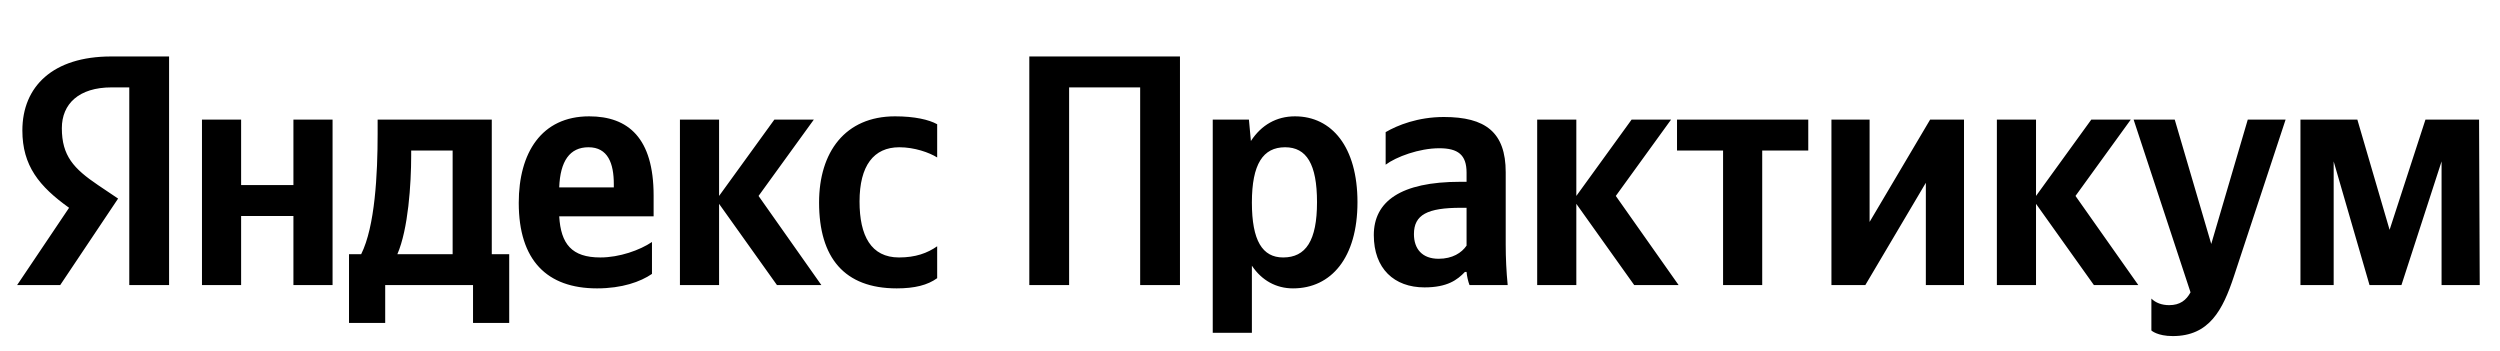 <?xml version="1.0" encoding="UTF-8"?> <svg xmlns="http://www.w3.org/2000/svg" viewBox="0 0 228 32" fill="currentColor"> <path d="M11.79 26H15.42V5.15H10.14C4.83 5.15 2.04 7.88 2.04 11.9C2.04 15.11 3.57 17 6.3 18.95L1.56 26H5.49L10.77 18.11L8.94 16.88C6.72 15.38 5.64 14.21 5.64 11.69C5.64 9.47 7.2 7.97 10.17 7.97H11.79V26ZM59.46 24.98V22.07C58.35 22.82 56.49 23.48 54.75 23.48C52.14 23.48 51.15 22.25 51 19.73H59.61V17.84C59.61 12.59 57.3 10.61 53.73 10.61C49.38 10.61 47.31 13.94 47.31 18.5C47.31 23.75 49.89 26.3 54.45 26.3C56.73 26.3 58.41 25.7 59.46 24.98ZM81.78 26.3C83.43 26.3 84.6 26 85.47 25.37V22.46C84.57 23.09 83.49 23.48 81.99 23.48C79.44 23.48 78.39 21.5 78.39 18.38C78.39 15.11 79.68 13.43 82.02 13.43C83.4 13.43 84.75 13.91 85.47 14.36V11.33C84.72 10.91 83.4 10.61 81.63 10.61C77.07 10.61 74.7 13.88 74.7 18.47C74.7 23.51 77.01 26.3 81.78 26.3ZM26.76 10.91V16.88H21.99V10.91H18.42V26H21.99V19.7H26.76V26H30.33V10.91H26.76ZM46.44 23.18H44.85V10.91H34.44V12.2C34.44 15.89 34.2 20.66 32.94 23.18H31.83V29.45H35.13V26H43.14V29.45H46.44V23.18ZM70.86 26H74.91L69.18 17.87L74.22 10.91H70.62L65.58 17.87V10.91H62.01V26H65.58V18.59L70.86 26ZM53.67 13.43C55.44 13.43 55.98 14.9 55.98 16.79V17.09H51C51.09 14.69 51.96 13.43 53.67 13.43ZM41.28 23.18H36.24C37.23 20.9 37.5 16.79 37.5 14.18V13.73H41.28V23.18ZM93.873 5.15V26H97.503V7.97H103.983V26H107.613V5.15H93.873ZM113.902 10.91H110.602V30.35H114.172V24.23C115.072 25.58 116.392 26.3 117.922 26.3C121.402 26.3 123.802 23.51 123.802 18.44C123.802 13.4 121.462 10.61 118.102 10.61C116.422 10.61 115.042 11.39 114.082 12.86L113.902 10.91ZM117.022 23.48C115.132 23.48 114.172 21.95 114.172 18.47C114.172 14.96 115.192 13.43 117.202 13.43C119.152 13.43 120.112 14.96 120.112 18.44C120.112 21.95 119.092 23.48 117.022 23.48ZM137.321 15.71C137.321 12.05 135.461 10.67 131.681 10.67C129.311 10.67 127.451 11.42 126.371 12.05V15.02C127.331 14.3 129.431 13.52 131.261 13.52C132.971 13.52 133.751 14.12 133.751 15.74V16.58H133.181C127.721 16.58 125.291 18.38 125.291 21.44C125.291 24.5 127.151 26.21 129.911 26.21C132.011 26.21 132.911 25.52 133.601 24.8H133.751C133.781 25.19 133.901 25.7 134.021 26H137.501C137.381 24.77 137.321 23.54 137.321 22.31V15.71ZM133.751 22.4C133.301 23.06 132.461 23.6 131.201 23.6C129.701 23.6 128.951 22.7 128.951 21.35C128.951 19.58 130.181 18.95 133.241 18.95H133.751V22.4ZM149.041 26H153.091L147.361 17.87L152.401 10.91H148.801L143.761 17.87V10.91H140.191V26H143.761V18.59L149.041 26ZM164.914 13.73V10.91H152.944V13.73H157.144V26H160.714V13.73H164.914ZM167.027 10.91V26H170.117L175.637 16.67V26H179.117V10.91H176.027L170.507 20.24V10.91H167.027ZM190.965 26H195.015L189.285 17.87L194.325 10.91H190.725L185.685 17.87V10.91H182.115V26H185.685V18.59L190.965 26ZM198.156 30.65C201.486 30.65 202.716 28.28 203.736 25.19L208.446 10.91H204.996L201.666 22.25L198.336 10.91H194.586L199.776 26.66C199.386 27.38 198.816 27.83 197.826 27.83C197.166 27.83 196.596 27.62 196.206 27.23V30.14C196.206 30.14 196.746 30.65 198.156 30.65ZM222.671 26H226.151L226.091 10.91H221.201L217.931 20.96L214.991 10.91H209.801V26H212.831V14.72L216.101 26H219.011L222.671 14.72V26Z" fill="currentColor"></path> </svg> 